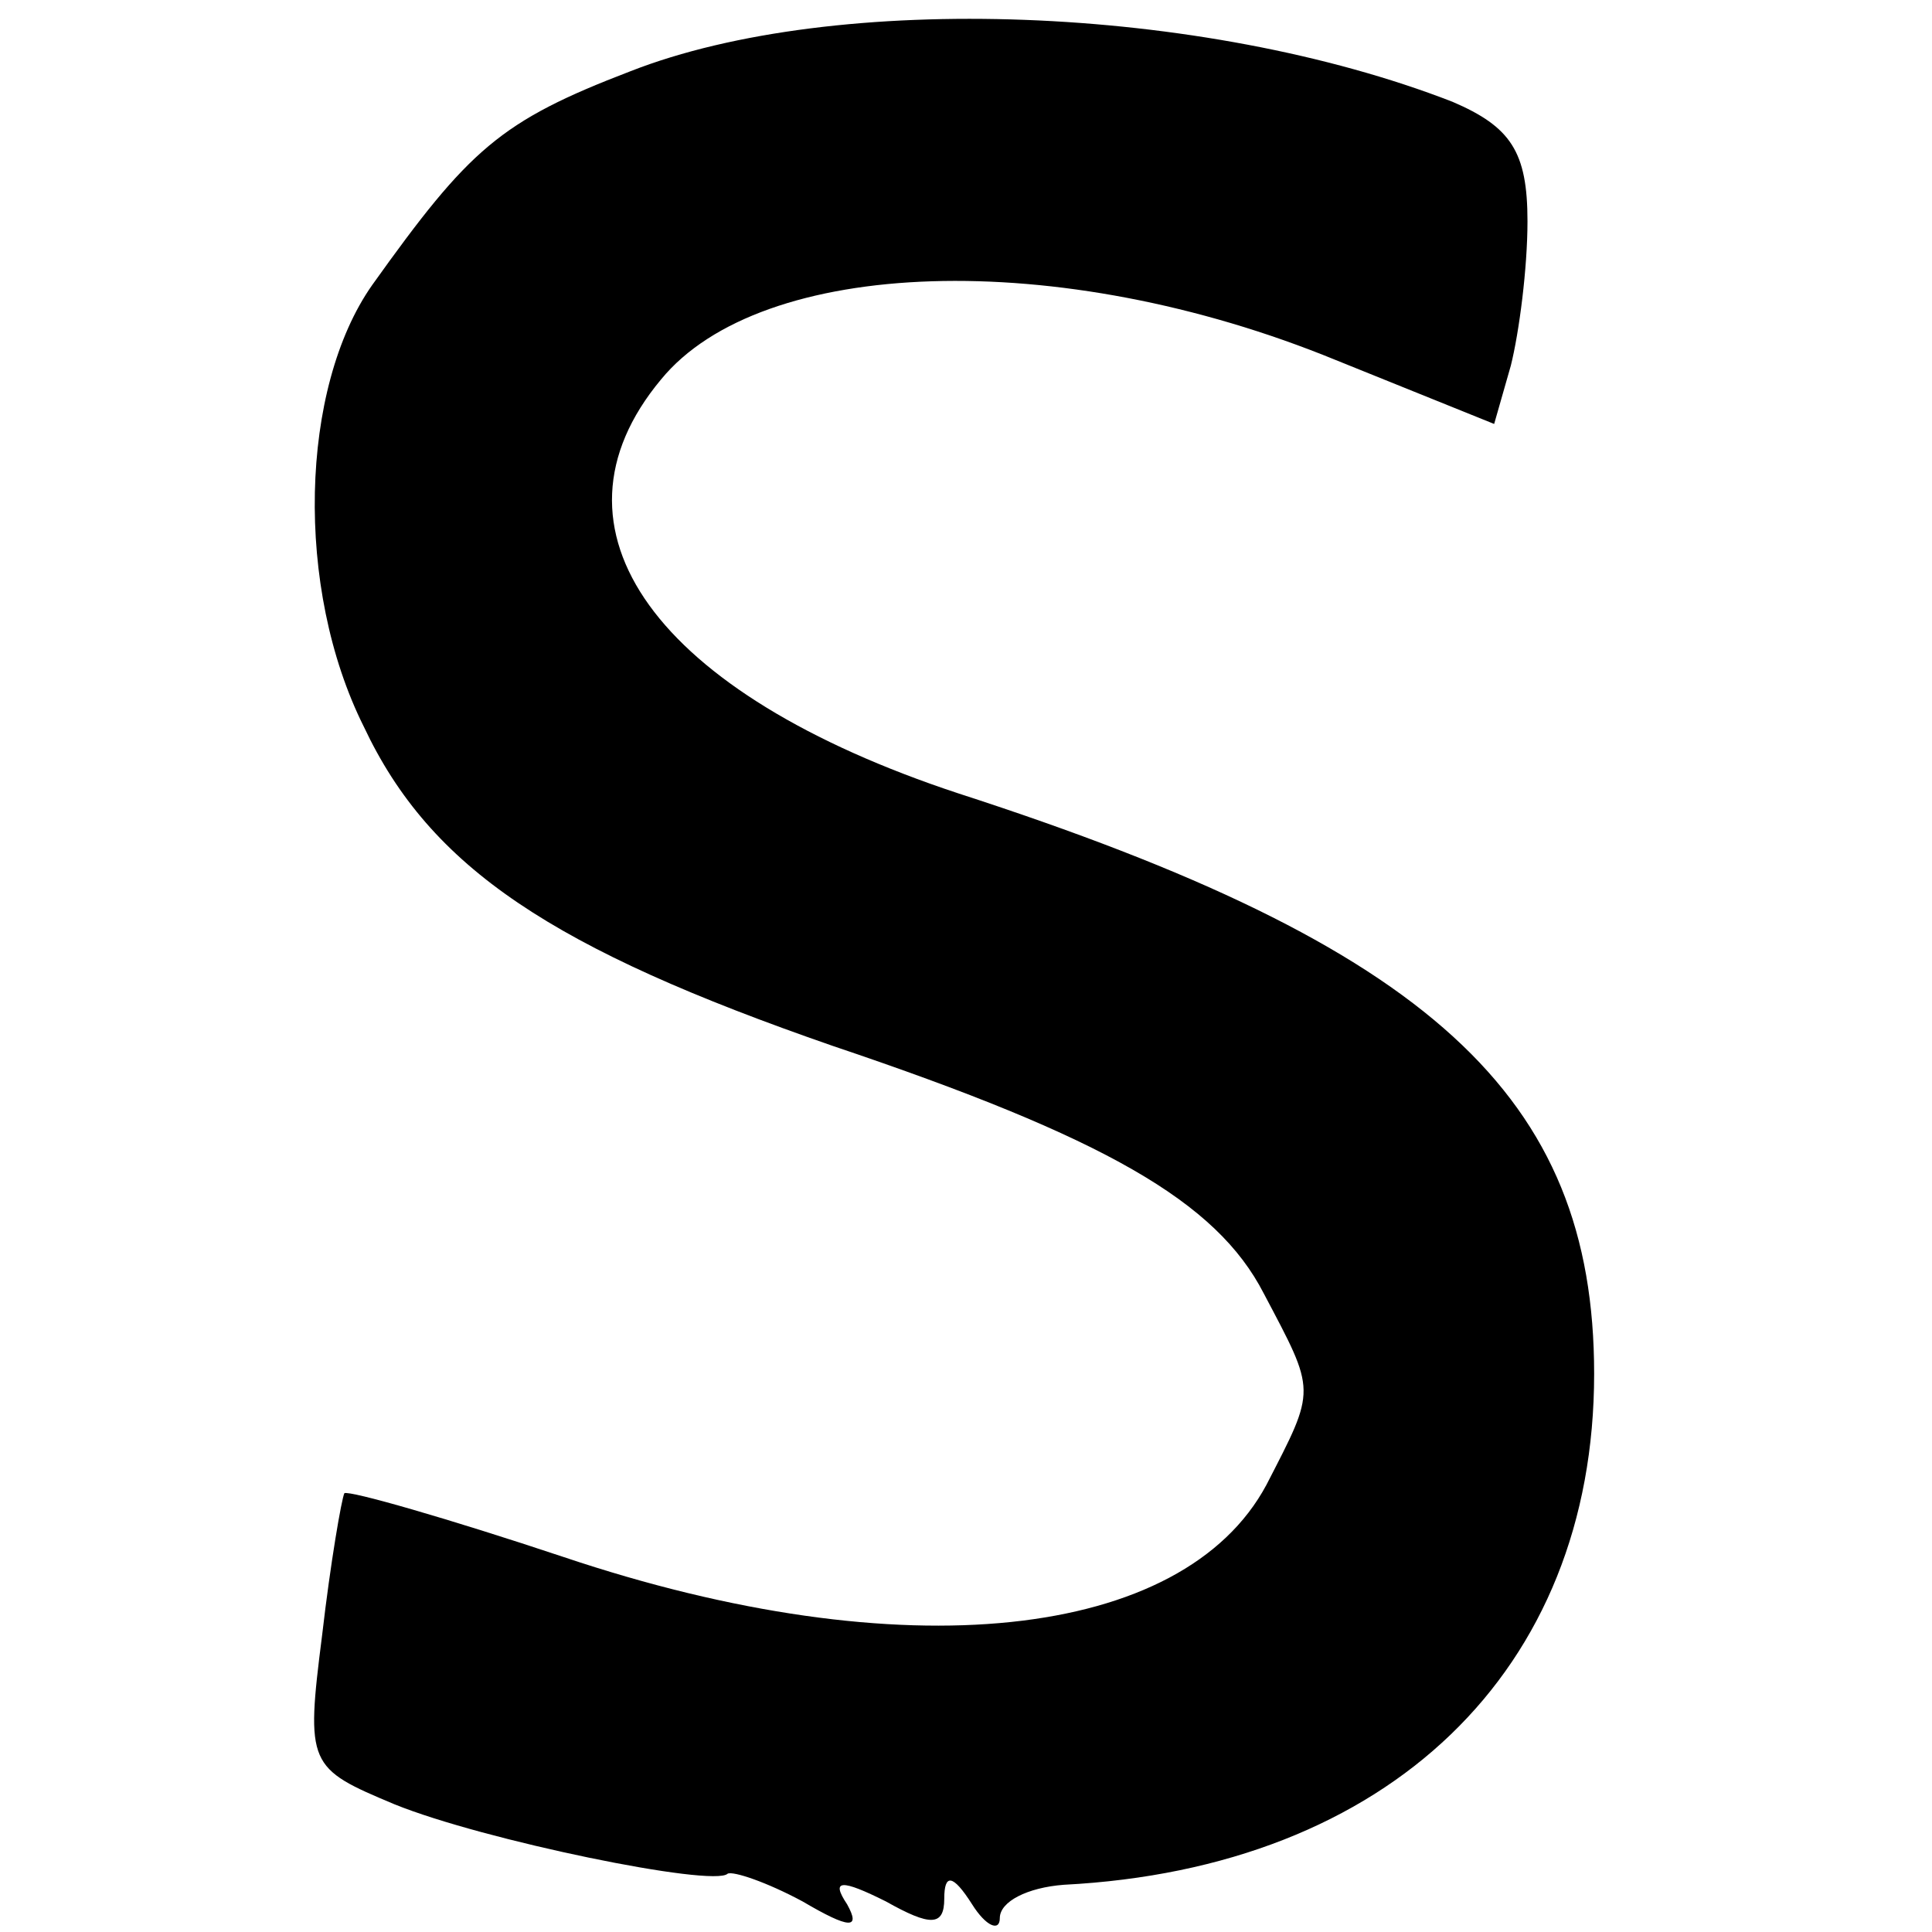 <?xml version="1.0" standalone="no"?>
<!DOCTYPE svg PUBLIC "-//W3C//DTD SVG 20010904//EN"
 "http://www.w3.org/TR/2001/REC-SVG-20010904/DTD/svg10.dtd">
<svg version="1.0" xmlns="http://www.w3.org/2000/svg"
 width="16pt" height="16pt" viewBox="0 0 16 16"
 preserveAspectRatio="xMidYMid meet">
<g transform="translate(0,16) scale(0.023,-0.023)"
fill="#000000" stroke="none">
<path d="M227 670 c-47 -18 -58 -28 -93 -77 -26 -37 -28 -109 -3 -159 24 -51
68 -80 169 -115 98 -33 138 -56 155 -89 19 -36 19 -34 1 -69 -30 -56 -131 -67
-253 -26 -42 14 -77 24 -79 23 -1 -2 -5 -25 -8 -51 -6 -47 -5 -48 26 -61 32
-13 115 -30 120 -25 2 1 14 -3 27 -10 17 -10 21 -10 16 -1 -6 9 -2 9 14 1 16
-9 21 -9 21 1 0 9 3 9 10 -2 5 -8 10 -10 10 -5 0 6 10 11 23 12 117 6 191 77
191 184 0 100 -59 154 -229 209 -109 36 -152 95 -107 149 36 44 143 48 243 7
l57 -23 6 21 c3 12 6 35 6 52 0 25 -6 34 -27 43 -90 35 -222 40 -296 11z"/>
</g>
</svg>
